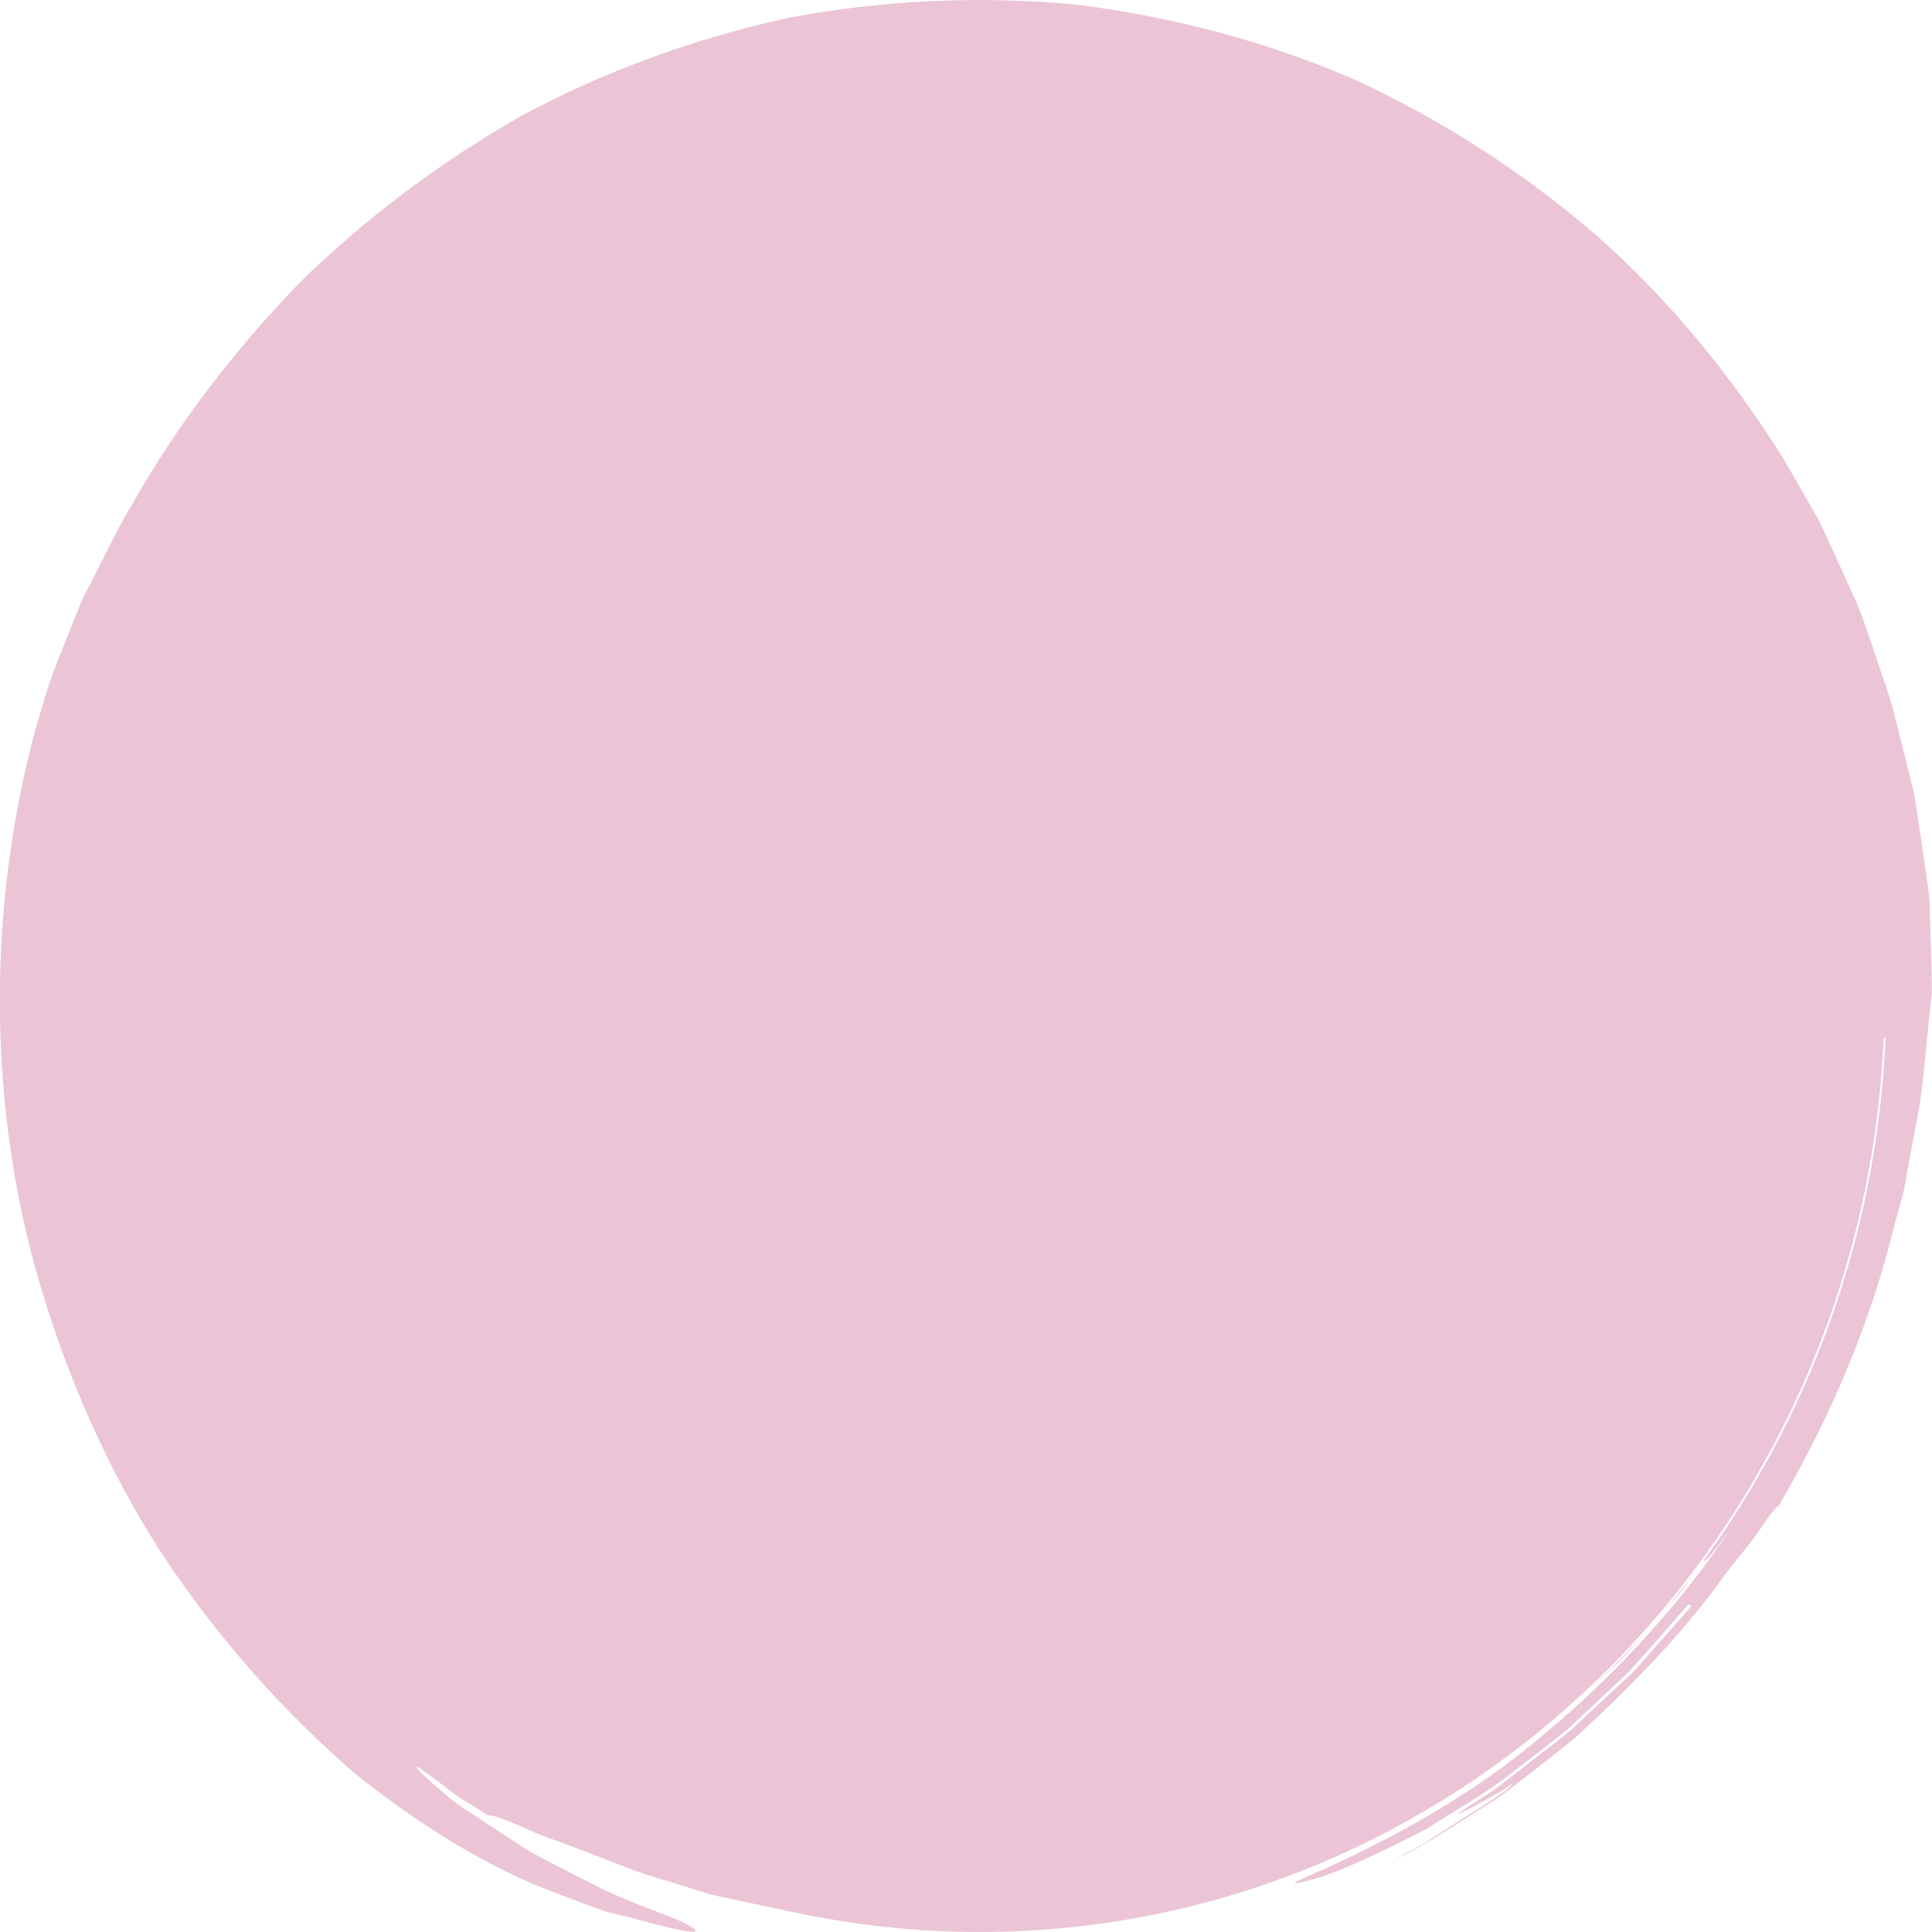 <?xml version="1.0" encoding="UTF-8"?>
<svg id="_レイヤー_1" data-name="レイヤー 1" xmlns="http://www.w3.org/2000/svg" viewBox="0 0 200 200">
  <defs>
    <style>
      .cls-1 {
		fill: #ebc5d5;
      }
    </style>
  </defs>
  <path id="A_title" data-name="A title" class="cls-1" d="m199.85,96.34c-.11-1.54-.01-3.29-.35-5.13-.27-1.84-.55-3.82-.85-5.86-.16-1.02-.32-2.06-.48-3.11-.26-1.03-.51-2.07-.77-3.12-.53-2.09-1.06-4.2-1.58-6.27-.05-.17-.11-.33-.17-.5-.46-1.52-1.01-3.02-1.51-4.54-.83-2.37-1.55-4.79-2.68-7.04-1.05-2.29-2.06-4.59-3.15-6.87l-3.77-6.55c-5.36-8.52-11.8-16.42-19.37-23.06-7.62-6.57-16.14-12.03-25.25-16.19-9.2-3.94-18.92-6.45-28.76-7.65-9.87-.9-19.79-.44-29.48,1.38-9.62,2.11-18.91,5.45-27.54,10.07-8.5,4.82-16.34,10.68-23.24,17.48-6.7,6.98-12.62,14.62-17.29,22.96-1.28,2.01-2.78,5.28-4.45,8.46-.88,1.58-1.45,3.3-2.08,4.82-.61,1.54-1.16,2.95-1.61,4.07-6.27,18.22-7.61,40.97-1.69,62.03,2.97,10.48,7.39,20.53,13.12,29.34,5.82,8.74,12.64,16.32,19.83,22.52,7.38,5.95,14.61,10.04,20.07,12.09,2.73,1.05,4.87,1.91,6.41,2.34,1.53.37,2.4.58,2.4.58,4.45,1.3,8.89,2.2,4.76.25-2.09-.9-5.06-1.87-8.12-3.34-1.51-.78-3.09-1.58-4.67-2.39-.79-.41-1.57-.81-2.35-1.22-.77-.42-1.48-.94-2.2-1.39-1.42-.94-2.79-1.83-4.03-2.65-1.25-.81-2.36-1.58-3.2-2.35-1.74-1.48-2.78-2.45-2.67-2.6.05-.07.97.58,2.32,1.6.69.49,1.44,1.15,2.33,1.71.89.56,1.85,1.16,2.8,1.76.09-.15.92.1,2.17.6,1.26.47,2.85,1.34,4.72,1.93,3.68,1.32,7.7,3.04,9.81,3.67,1.07.33,3.41,1.06,6.4,1.98,1.53.33,3.23.69,5.01,1.07,1.25.24,2.51.57,3.81.8,6.11,1.29,12.43,1.98,18.9,1.98,50.3,0,91.34-41.04,93.6-92.55h.19c-.61,13.48-3.72,25.66-8.77,36.84-5.09,11.16-12.15,21.42-21.77,30.53.8-.76,1.81-1.7,2.92-2.74,1.06-1.09,2.12-2.38,3.22-3.61,1.09-1.25,2.19-2.5,3.19-3.65.89-1.24,1.71-2.36,2.36-3.27.14.11.28.22,2.89-3.39-4.96,7.44-11.67,14.95-19.31,21.3-7.57,6.49-16.38,11.2-24.39,14.71-2.02.86-1.96,1.04.16.42,2.16-.49,6.22-2.28,12.12-5.34,2.8-1.82,5.48-3.32,7.83-5.05,2.31-1.8,4.54-3.47,6.71-5.24,2.04-1.92,4.08-3.84,6.22-5.85,2-2.16,4-4.52,6.24-7.05l.27.23c-1.49,1.69-3.17,3.59-4.95,5.6-.85,1.04-1.87,1.95-2.89,2.89-1.01.94-2.04,1.9-3.07,2.86-1.98,2.01-4.31,3.57-6.38,5.24-1.05.81-2.06,1.63-3.06,2.37-1.04.67-2.03,1.32-2.97,1.93-1.85,1.27.11.2,2.08-.89,1.01-.51,1.95-1.12,2.42-1.43.48-.29.51-.25-.35.48-1.83,1.32-3.79,2.44-5.67,3.68l-2.84,1.84c-.99.53-1.98,1.07-2.97,1.6,3.09-1.37,6.1-3.5,9.33-5.51,1.65-.95,3.13-2.22,4.69-3.42,1.54-1.22,3.12-2.4,4.64-3.67,5.85-5.34,11.39-11.08,15.36-16.69,1.37-1.82,2.89-3.54,3.83-4.98.97-1.42,1.66-2.34,1.81-2.25,5.84-9.92,9.71-19.73,11.93-28.77.31-1.12.61-2.23.91-3.32.3-1.09.42-2.2.64-3.27.4-2.15.78-4.24,1.16-6.26.57-4.05.82-7.87,1.24-11.39.03-1.17-.02-3.53-.14-6.63Z"/>
</svg>